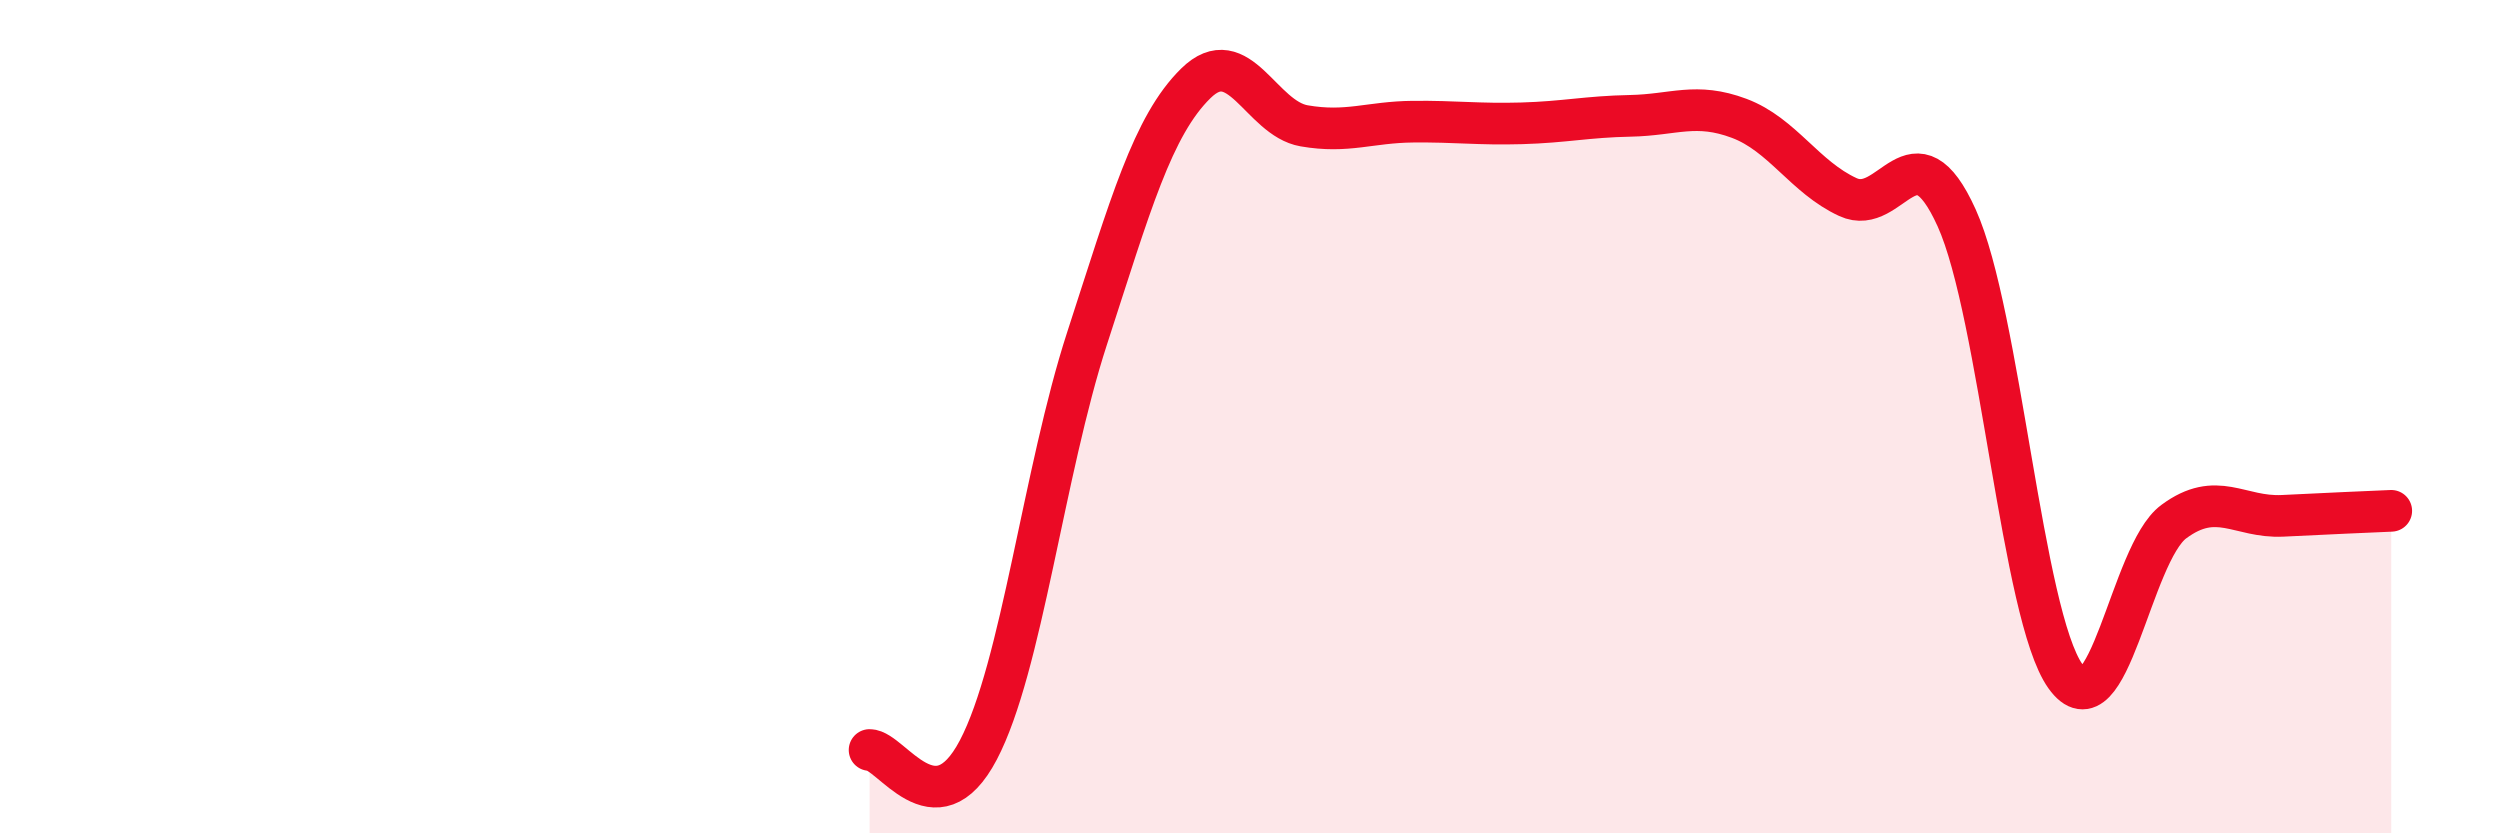 
    <svg width="60" height="20" viewBox="0 0 60 20" xmlns="http://www.w3.org/2000/svg">
      <path
        d="M 20.87,18 C 21.39,18 22.44,19.98 23.48,18 C 24.52,16.02 25.05,11.32 26.09,8.12 C 27.13,4.92 27.66,3.02 28.7,2 C 29.74,0.98 30.26,2.84 31.3,3.02 C 32.34,3.2 32.87,2.93 33.91,2.92 C 34.95,2.91 35.48,2.99 36.52,2.96 C 37.56,2.93 38.09,2.8 39.13,2.78 C 40.17,2.76 40.7,2.45 41.74,2.84 C 42.78,3.23 43.31,4.25 44.35,4.73 C 45.39,5.21 45.92,2.93 46.96,5.23 C 48,7.53 48.53,14.77 49.57,16.23 C 50.61,17.69 51.13,13.29 52.17,12.52 C 53.21,11.75 53.74,12.43 54.78,12.38 C 55.82,12.33 56.87,12.28 57.39,12.26L57.39 20L20.87 20Z"
        fill="#EB0A25"
        opacity="0.1"
        stroke-linecap="round"
        stroke-linejoin="round"
      />
      <path
        d="M 20.87,18 C 21.39,18 22.44,19.98 23.48,18 C 24.52,16.02 25.05,11.32 26.09,8.12 C 27.13,4.92 27.66,3.02 28.7,2 C 29.74,0.98 30.26,2.84 31.3,3.02 C 32.34,3.2 32.87,2.93 33.91,2.92 C 34.95,2.91 35.48,2.99 36.52,2.96 C 37.56,2.93 38.09,2.8 39.13,2.78 C 40.17,2.76 40.7,2.45 41.74,2.84 C 42.78,3.23 43.31,4.25 44.35,4.73 C 45.39,5.21 45.92,2.93 46.96,5.23 C 48,7.53 48.53,14.77 49.57,16.23 C 50.61,17.69 51.13,13.29 52.17,12.52 C 53.21,11.75 53.74,12.43 54.78,12.38 C 55.82,12.33 56.87,12.28 57.39,12.26"
        stroke="#EB0A25"
        stroke-width="1"
        fill="none"
        stroke-linecap="round"
        stroke-linejoin="round"
      />
    </svg>
  
